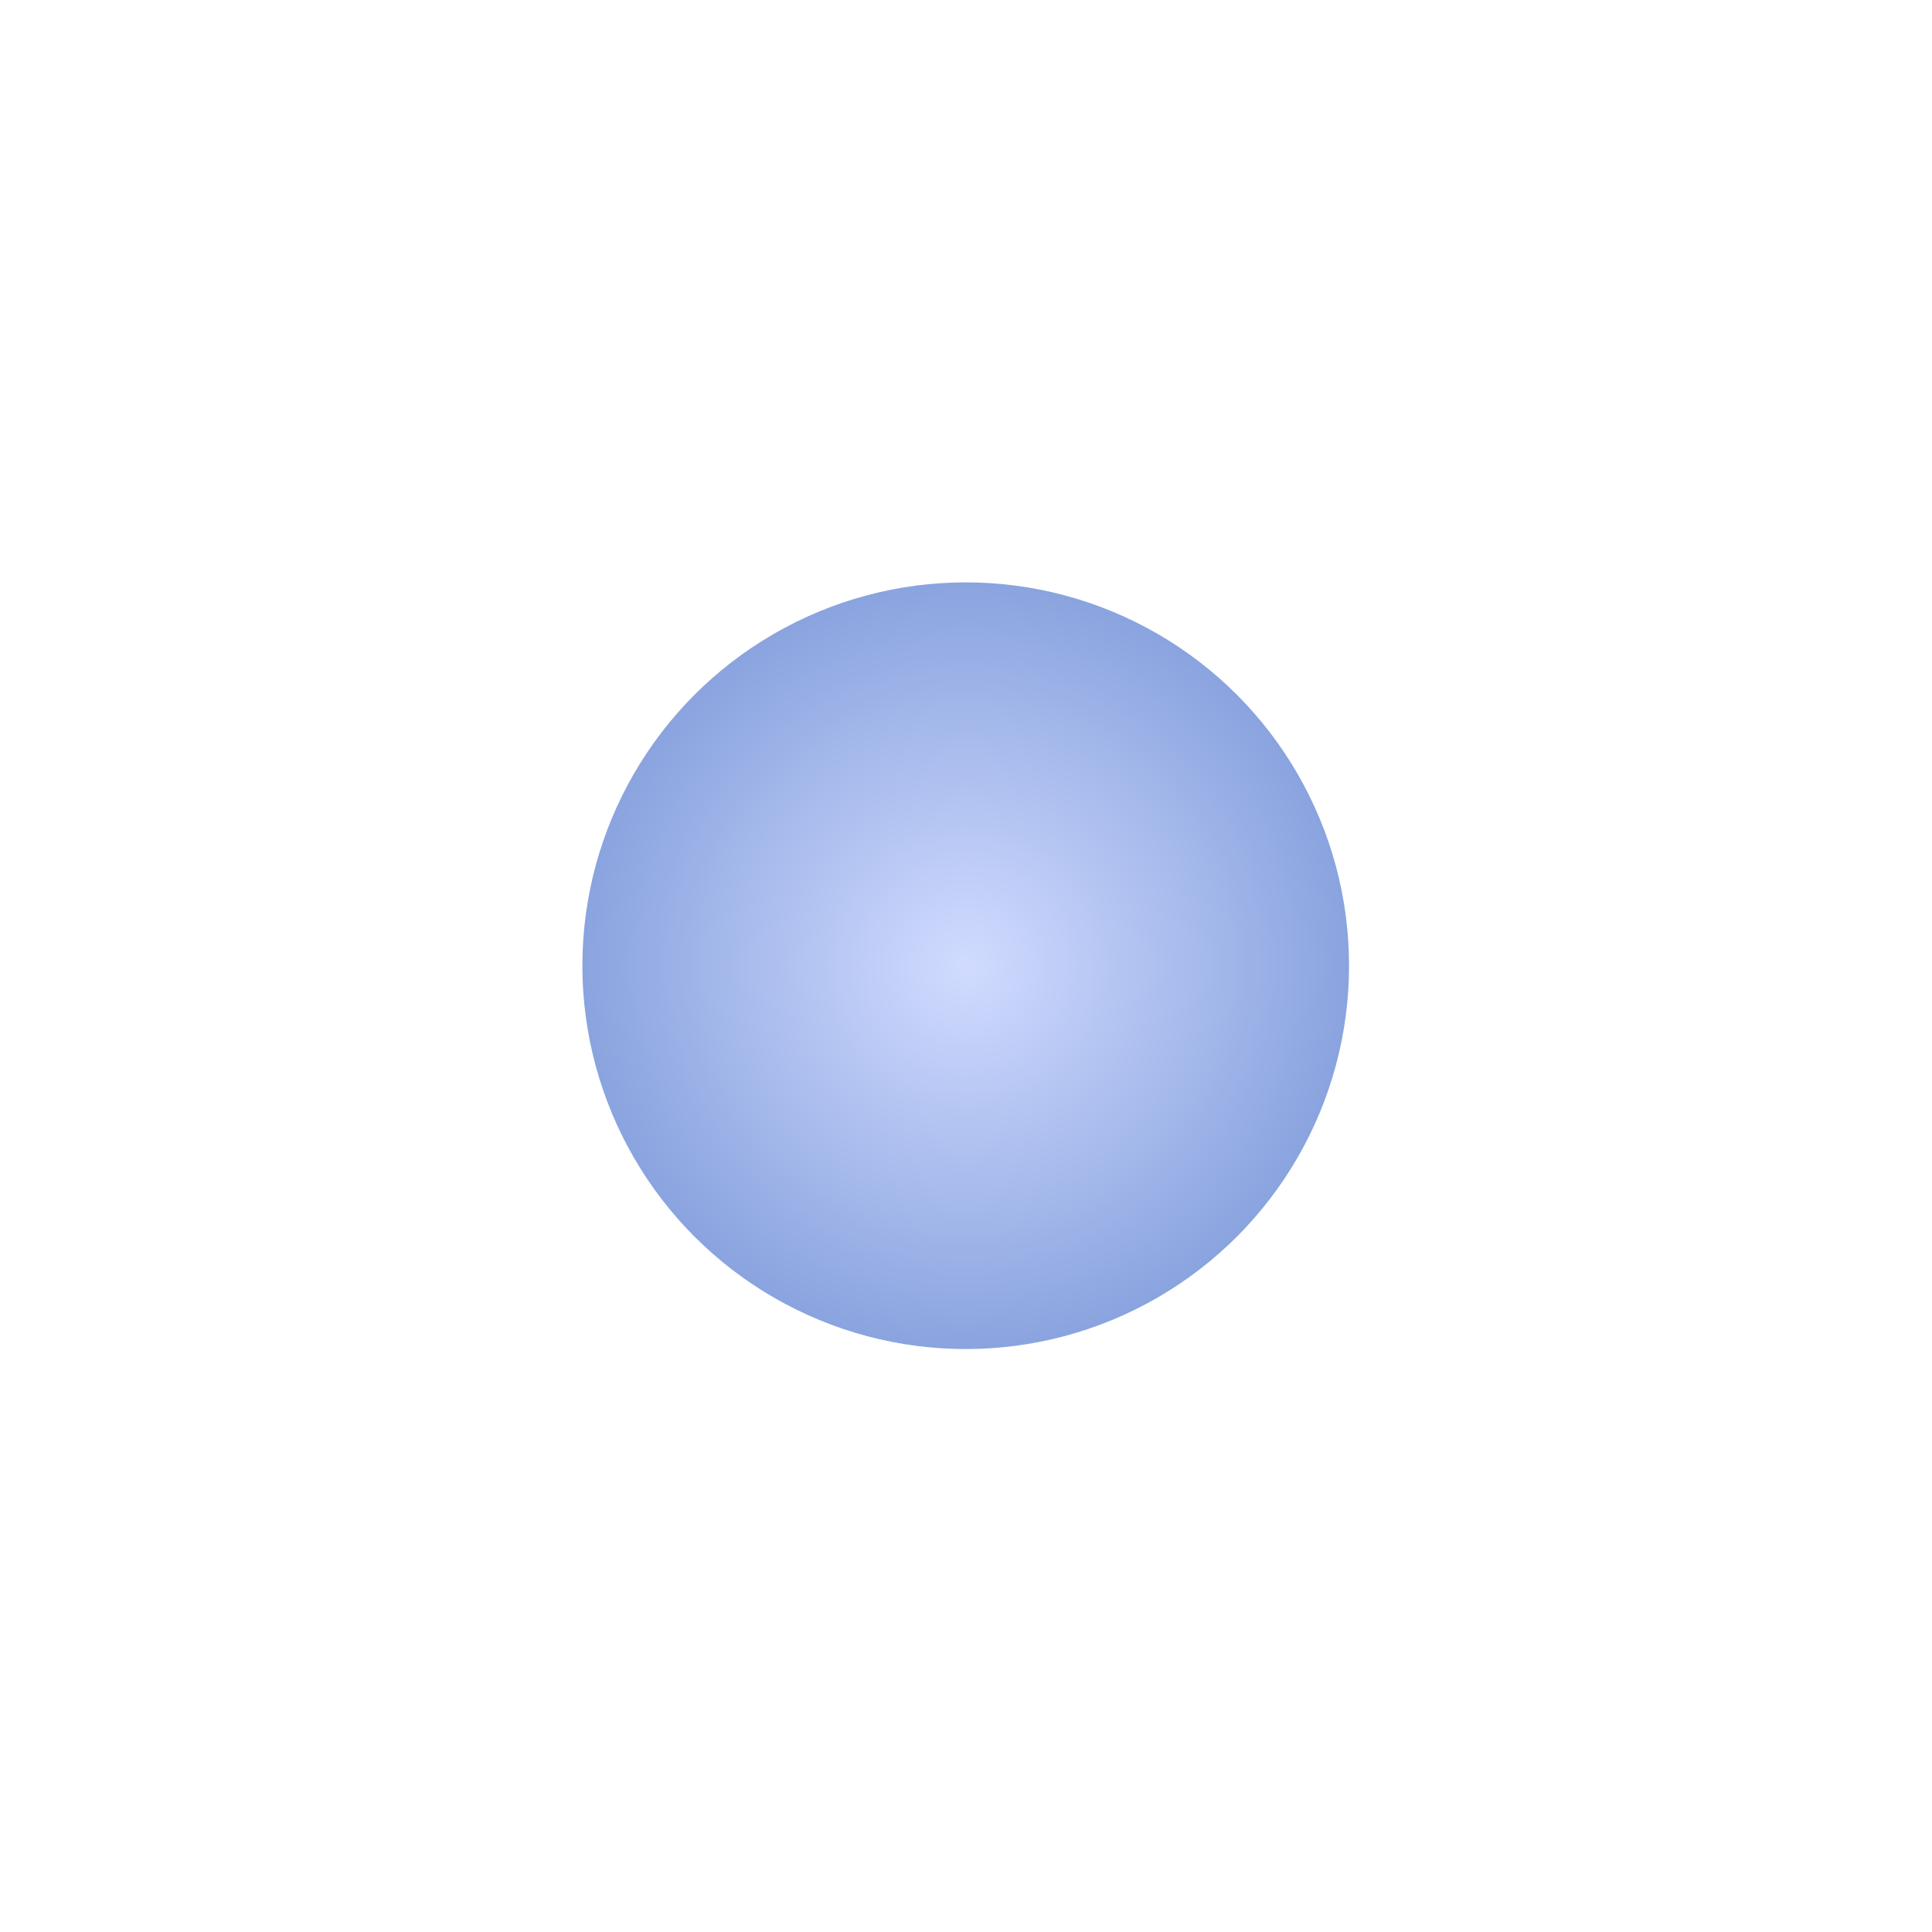 <?xml version="1.0" encoding="utf-8"?>
<svg xmlns="http://www.w3.org/2000/svg" fill="none" height="100%" overflow="visible" preserveAspectRatio="none" style="display: block;" viewBox="0 0 209 209" width="100%">
<g filter="url(#filter0_f_0_164735)" id="Ellipse 1">
<circle cx="104.469" cy="104.469" fill="url(#paint0_radial_0_164735)" fill-opacity="0.6" r="41.469"/>
</g>
<defs>
<filter color-interpolation-filters="sRGB" filterUnits="userSpaceOnUse" height="207.678" id="filter0_f_0_164735" width="207.678" x="0.63" y="0.63">
<feFlood flood-opacity="0" result="BackgroundImageFix"/>
<feBlend in="SourceGraphic" in2="BackgroundImageFix" mode="normal" result="shape"/>
<feGaussianBlur result="effect1_foregroundBlur_0_164735" stdDeviation="31.185"/>
</filter>
<radialGradient cx="0" cy="0" gradientTransform="translate(104.469 104.469) rotate(90) scale(41.469)" gradientUnits="userSpaceOnUse" id="paint0_radial_0_164735" r="1">
<stop stop-color="#B2C3FF"/>
<stop offset="1" stop-color="#3C67CA"/>
</radialGradient>
</defs>
</svg>